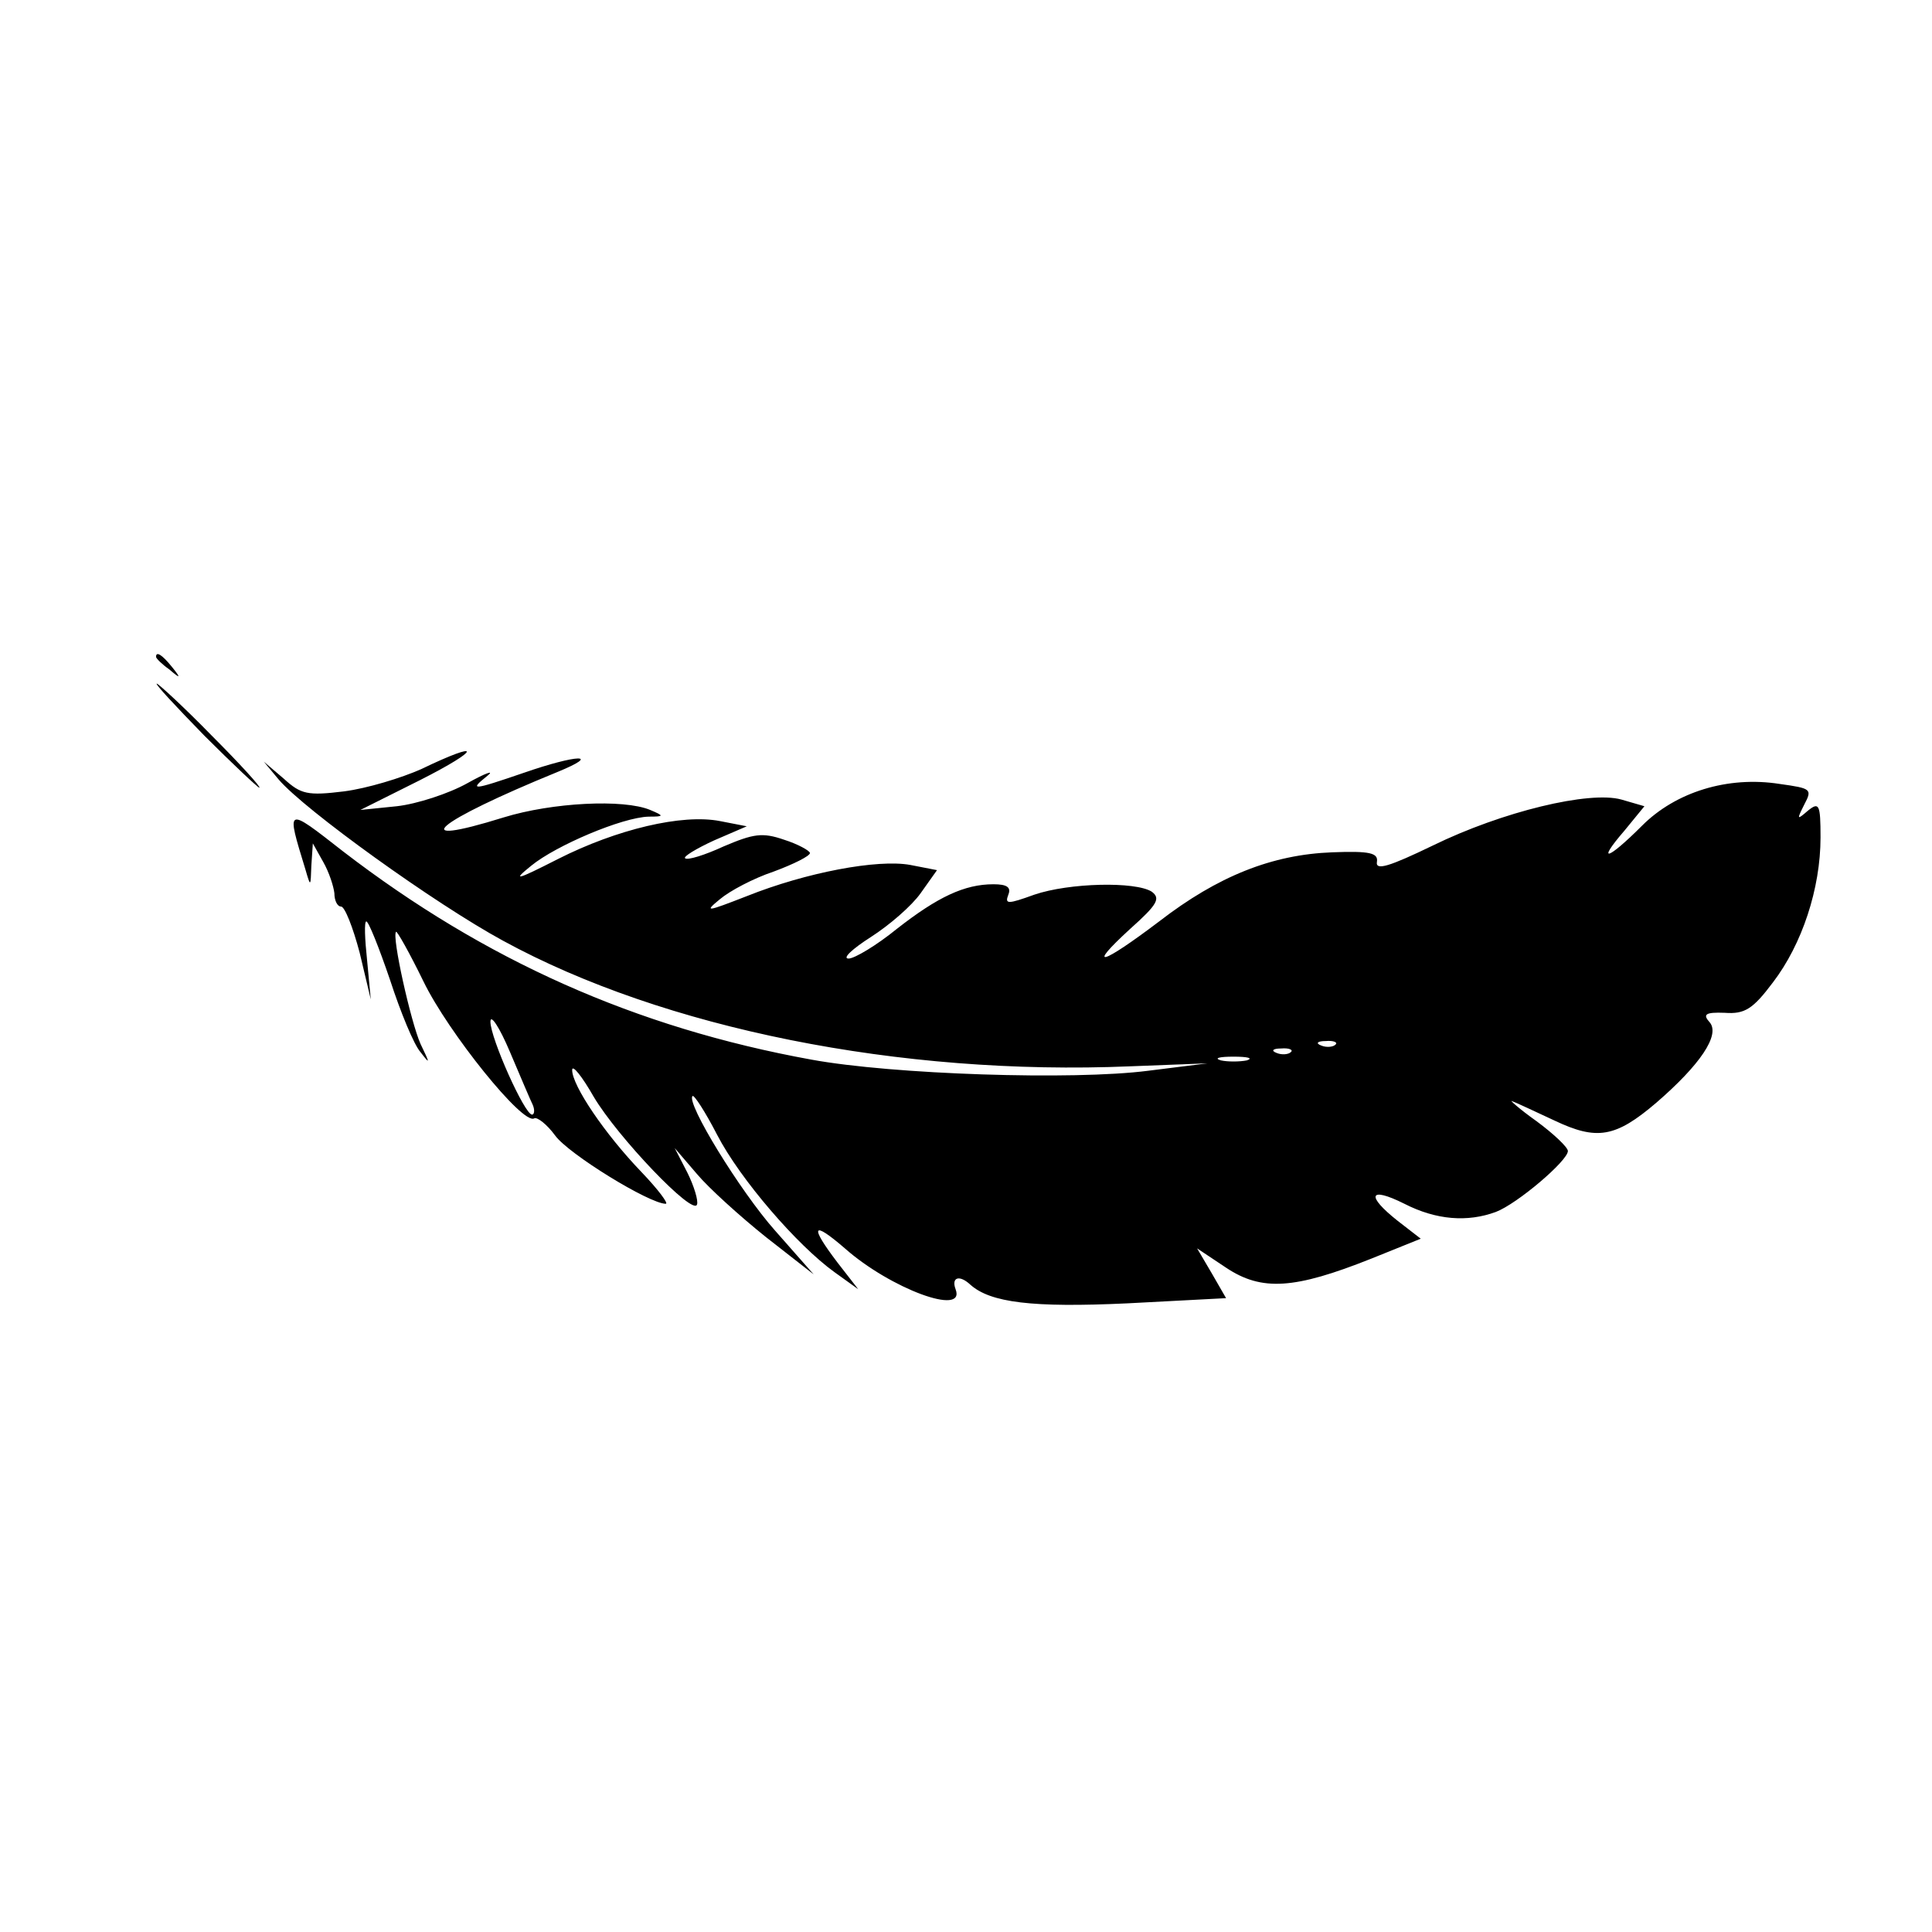 <?xml version="1.0" standalone="no"?>
<!DOCTYPE svg PUBLIC "-//W3C//DTD SVG 20010904//EN"
 "http://www.w3.org/TR/2001/REC-SVG-20010904/DTD/svg10.dtd">
<svg version="1.0" xmlns="http://www.w3.org/2000/svg"
 width="260pt" height="260pt" viewBox="0 0 260 260"
 preserveAspectRatio="xMidYMid meet">
<g transform="translate(0,260) scale(0.1,-0.1)"
fill="#000000" stroke="none">
<path d="M210 1716 c0 -2 8 -10 18 -17 15 -13 16 -12 3 4 -13 16 -21 21 -21
13z"/>
<path d="M275 1610 c38 -38 72 -70 74 -70 3 0 -26 32 -64 70 -38 39 -72 70
-74 70 -3 0 26 -31 64 -70z"/>
<path d="M567 1565 c-27 -12 -73 -26 -104 -30 -49 -6 -58 -4 -81 17 l-27 23
20 -24 c35 -41 210 -167 302 -217 216 -118 534 -182 844 -169 l104 4 -80 -10
c-101 -13 -344 -5 -453 15 -237 43 -440 134 -630 280 -78 61 -77 61 -51 -24 7
-24 7 -24 8 5 l2 30 14 -25 c8 -14 14 -33 15 -42 0 -10 4 -18 9 -18 5 0 16
-28 25 -62 l15 -63 -5 53 c-3 28 -4 52 -1 52 3 0 17 -35 32 -79 14 -43 32 -87
41 -97 13 -17 13 -16 0 11 -13 29 -39 145 -33 151 1 2 18 -28 37 -67 33 -68
134 -194 149 -184 4 2 17 -8 28 -23 18 -25 127 -92 149 -92 4 0 -10 19 -33 43
-49 51 -93 116 -93 137 0 8 13 -8 29 -36 32 -54 134 -161 139 -145 2 5 -4 25
-13 43 l-17 33 30 -35 c16 -19 58 -57 93 -85 l64 -50 -52 59 c-47 53 -120 172
-111 181 2 2 17 -21 33 -52 31 -60 108 -149 158 -185 l32 -23 -28 36 c-38 50
-34 57 10 19 61 -54 163 -92 149 -55 -6 16 5 20 20 6 27 -24 83 -31 211 -25
l133 7 -19 33 -20 34 39 -26 c48 -32 92 -29 195 12 l67 27 -31 24 c-43 34 -39
47 9 23 43 -22 85 -25 123 -11 29 11 97 69 97 82 0 5 -19 23 -42 40 -24 17
-38 30 -33 27 6 -2 31 -14 57 -26 57 -27 82 -23 137 24 59 51 86 91 72 108
-10 11 -6 14 20 13 27 -2 38 5 65 41 39 51 64 126 64 195 0 45 -2 48 -17 36
-15 -13 -15 -12 -5 8 11 21 10 22 -33 28 -70 11 -140 -11 -185 -56 -47 -47
-62 -51 -24 -7 l27 33 -31 9 c-43 12 -160 -16 -254 -62 -58 -28 -77 -34 -75
-22 2 12 -9 15 -60 13 -81 -3 -154 -32 -233 -93 -78 -59 -99 -65 -39 -10 37
33 41 41 29 50 -22 14 -111 12 -158 -4 -36 -13 -40 -13 -35 0 4 10 -2 14 -20
14 -39 0 -75 -17 -130 -60 -27 -22 -57 -40 -65 -40 -9 0 5 13 30 29 25 16 55
42 67 59 l22 31 -36 7 c-44 8 -140 -10 -220 -42 -54 -21 -58 -22 -36 -4 13 11
45 28 72 37 27 10 49 21 49 25 0 3 -16 12 -35 18 -29 10 -41 8 -81 -9 -26 -12
-49 -19 -52 -16 -3 2 15 13 39 24 l44 19 -36 7 c-51 10 -139 -11 -218 -51 -57
-29 -62 -30 -36 -9 33 27 122 65 158 66 21 0 21 1 2 9 -36 15 -132 10 -197
-10 -135 -42 -92 -6 72 61 61 25 27 24 -45 -1 -70 -24 -74 -24 -49 -4 10 8 -2
4 -27 -10 -25 -14 -68 -28 -95 -31 l-49 -5 80 40 c83 42 85 55 2 15z m150
-452 c3 -7 2 -13 -1 -13 -10 0 -56 103 -56 125 0 11 12 -7 26 -40 14 -33 28
-66 31 -72z m1080 81 c-3 -3 -12 -4 -19 -1 -8 3 -5 6 6 6 11 1 17 -2 13 -5z
m-60 -10 c-3 -3 -12 -4 -19 -1 -8 3 -5 6 6 6 11 1 17 -2 13 -5z m-59 -11 c-10
-2 -26 -2 -35 0 -10 3 -2 5 17 5 19 0 27 -2 18 -5z"/>
</g>
</svg>
